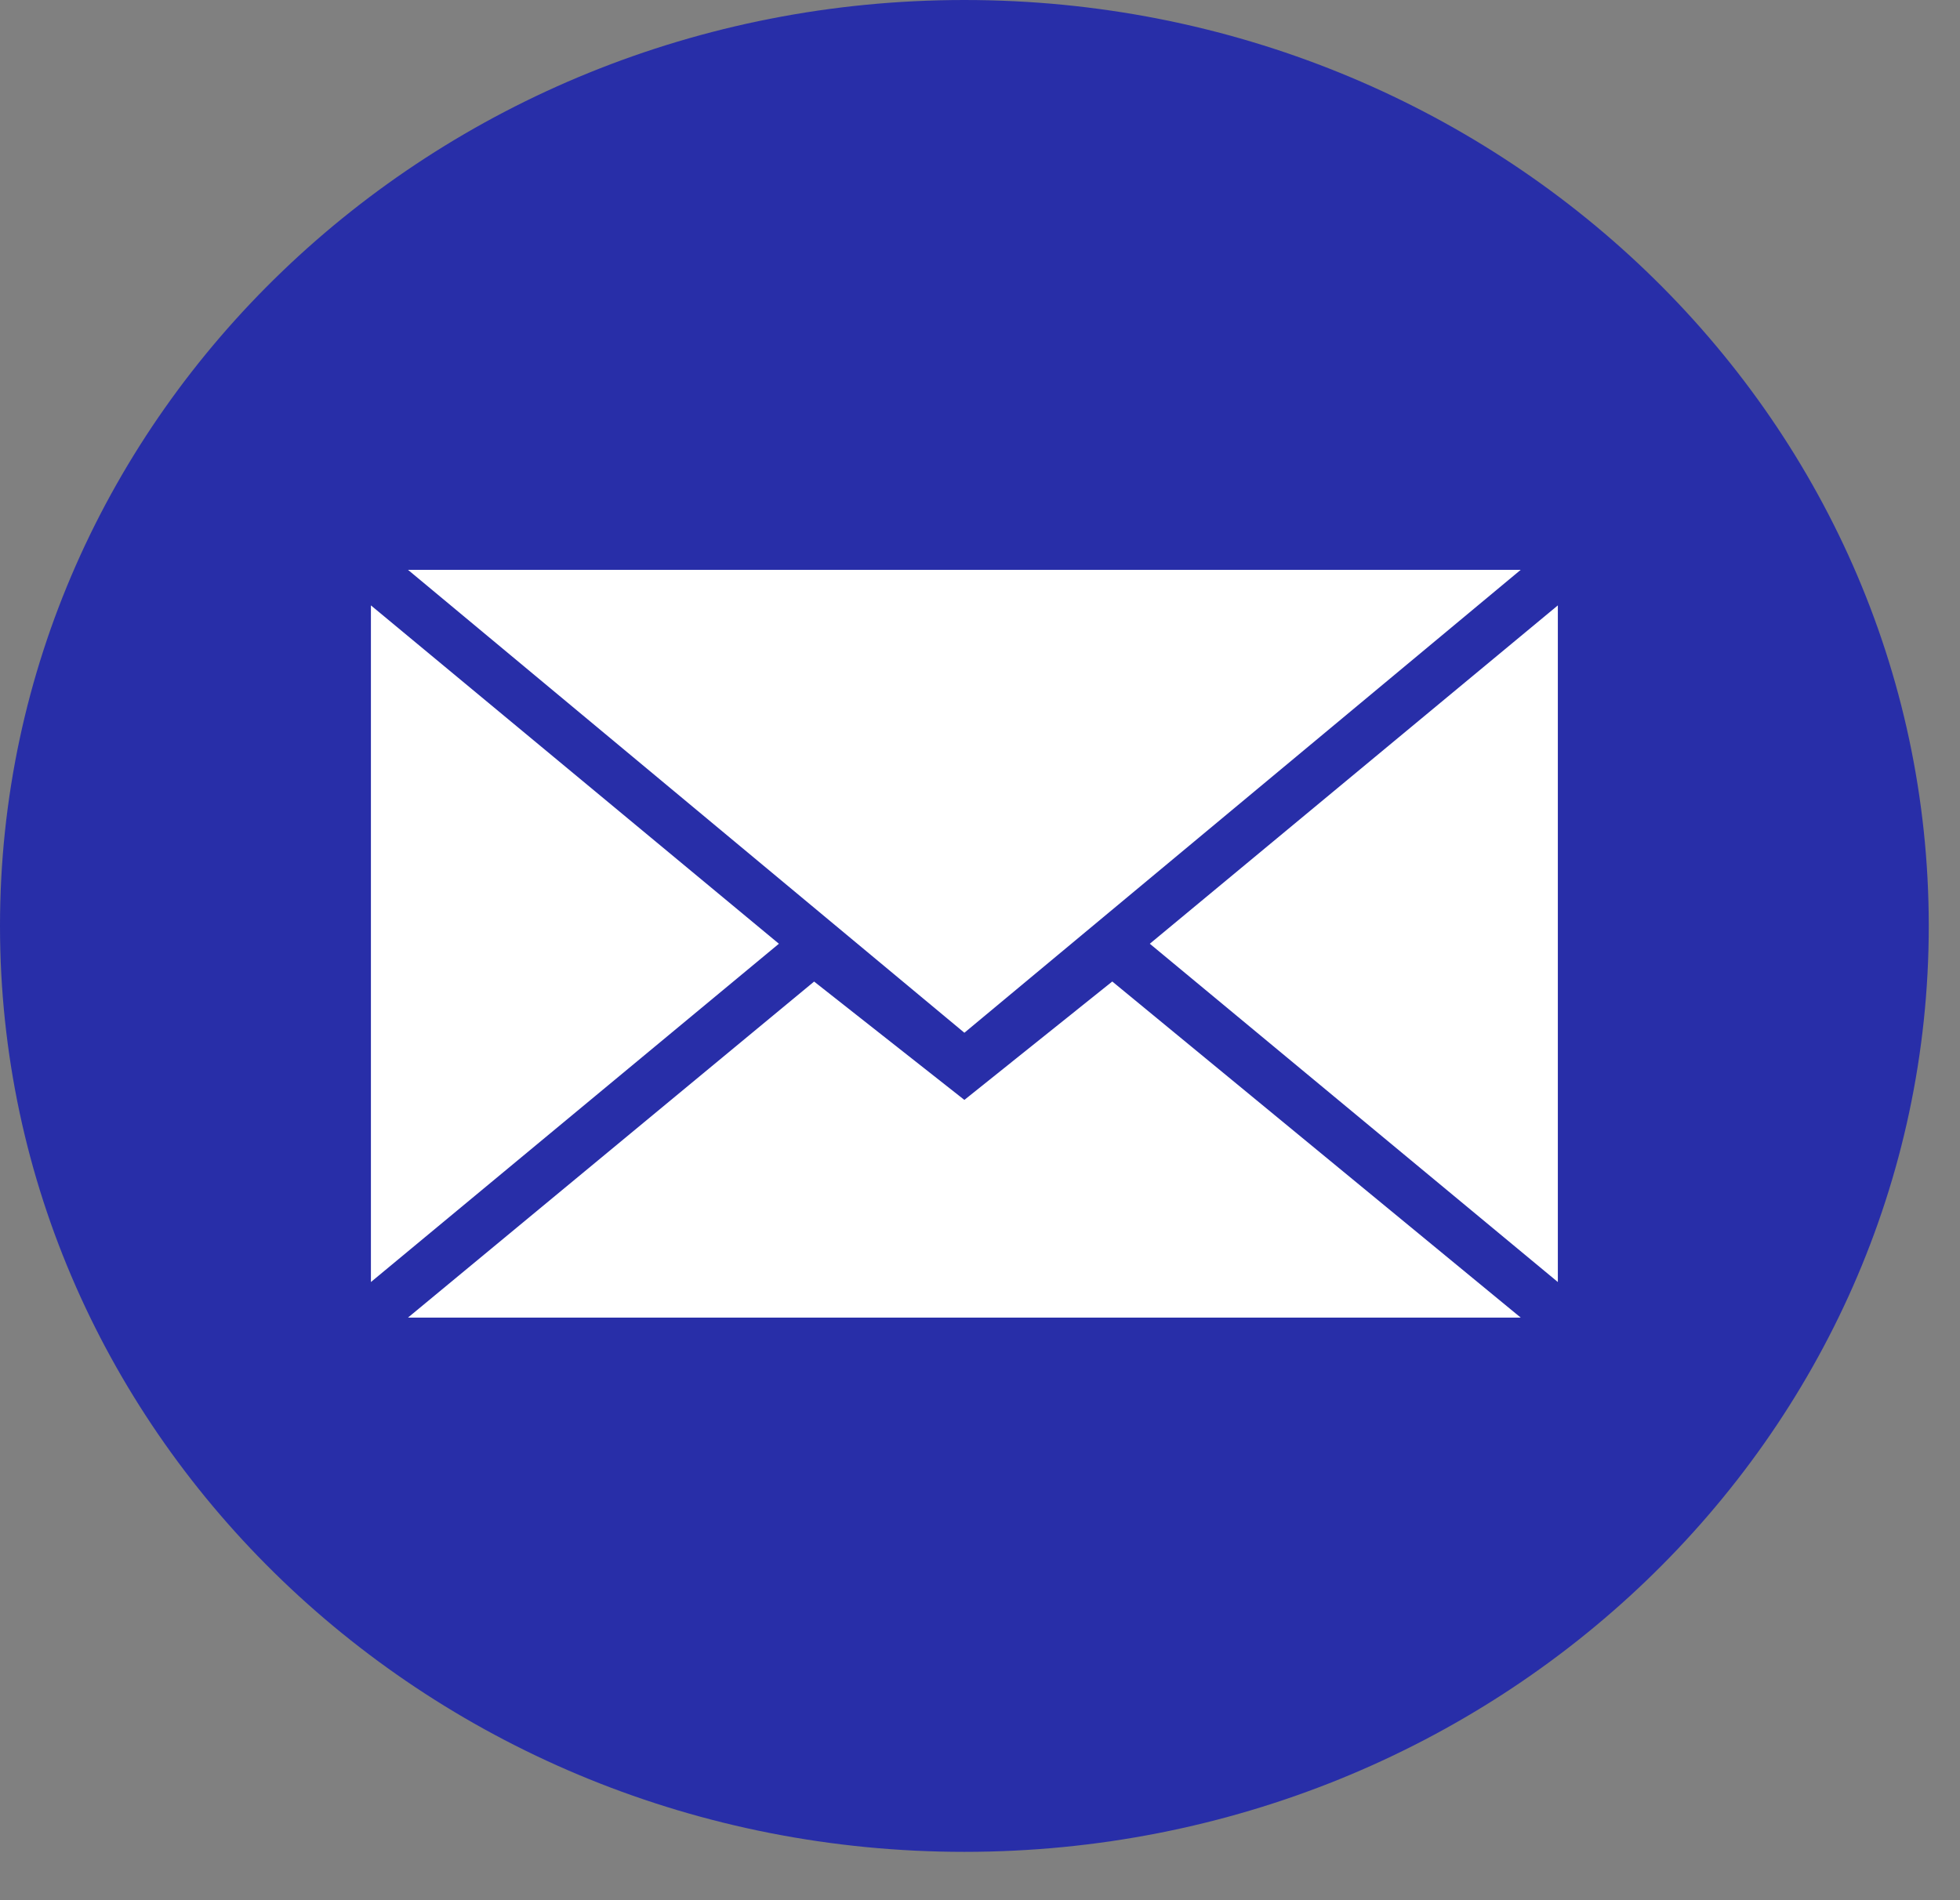 <?xml version="1.0" encoding="UTF-8"?> <svg xmlns="http://www.w3.org/2000/svg" width="33" height="32" viewBox="0 0 33 32" fill="none"><rect x="0" y="0" width="33" height="32" fill="#808080" stroke="none"/><path fill-rule="evenodd" clip-rule="evenodd" d="M16.237 31.186C25.204 31.186 32.474 24.205 32.474 15.593C32.474 6.981 25.204 0 16.237 0C7.269 0 0 6.981 0 15.593C0 24.205 7.269 31.186 16.237 31.186Z" fill="#282EA8"></path><path fill-rule="evenodd" clip-rule="evenodd" d="M16.237 17.392L25.604 9.596H6.869L16.237 17.392ZM13.707 16.53L16.237 18.523L18.727 16.529L25.604 22.189H6.869L13.707 16.53ZM6.245 21.59V10.195L13.114 15.893L6.245 21.59ZM26.229 21.59V10.195L19.359 15.893L26.229 21.59Z" fill="white"></path></svg> 
